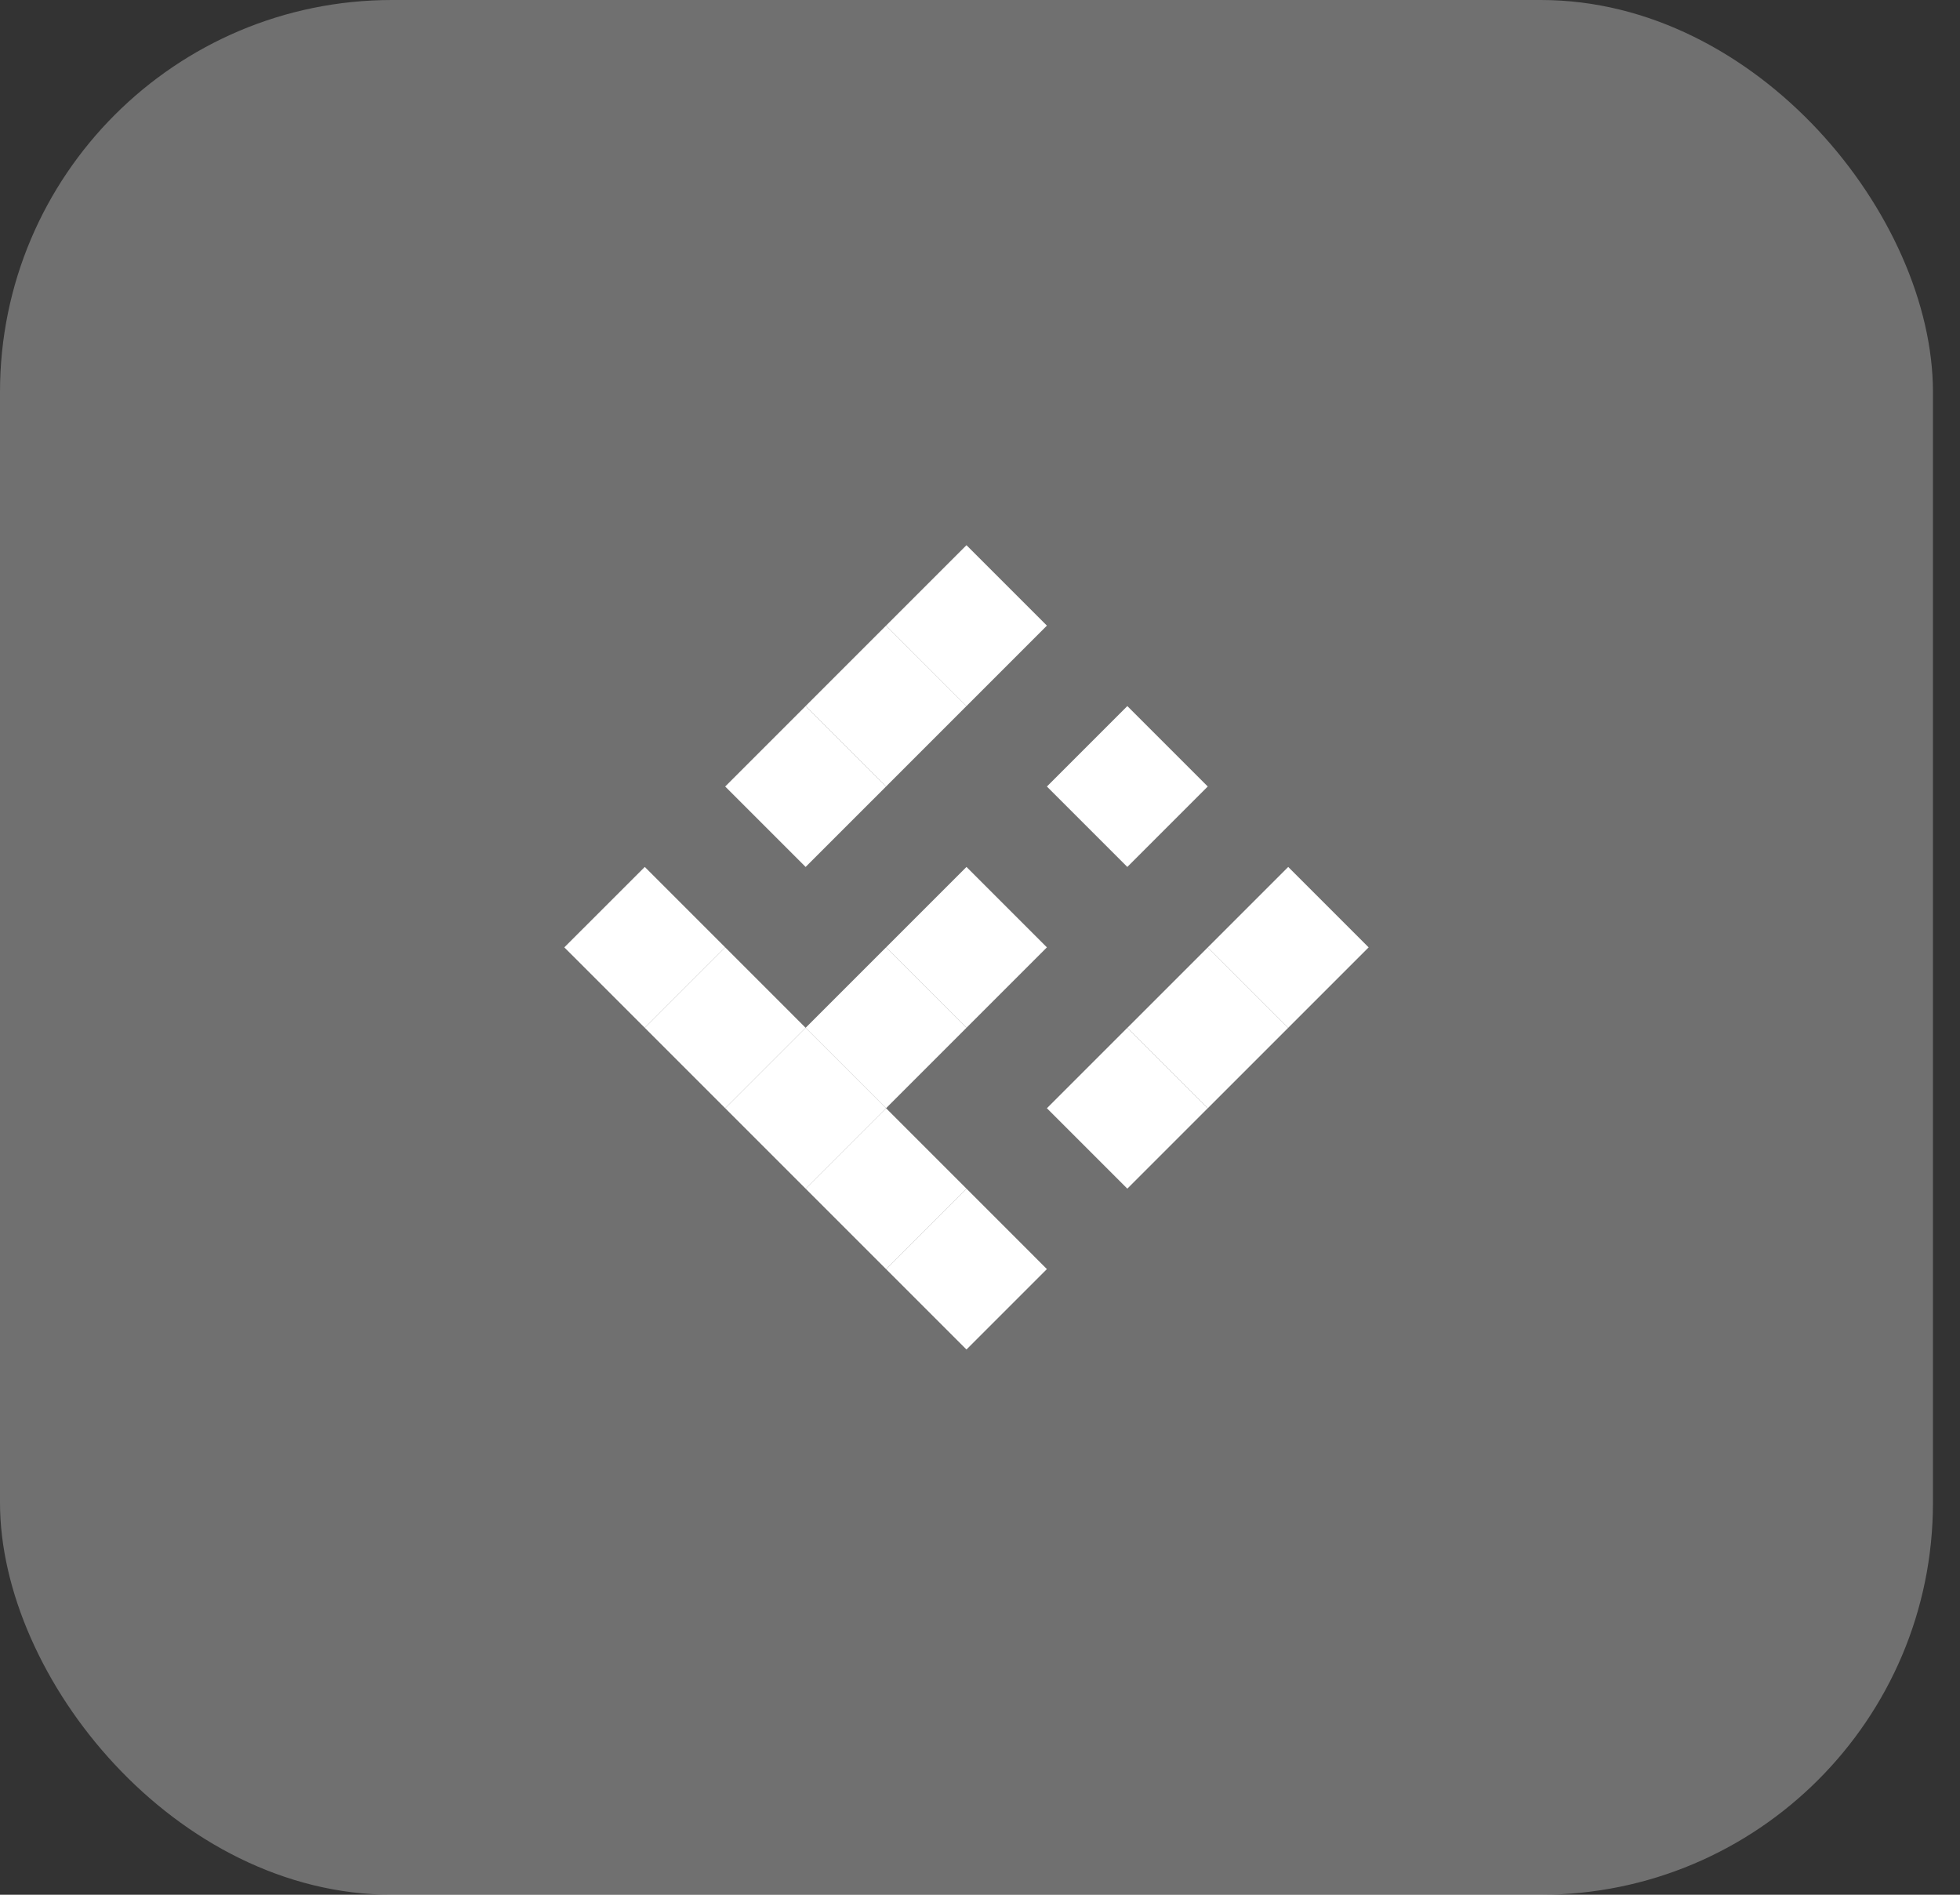 <svg width="60" height="58" viewBox="0 0 60 58" fill="none" xmlns="http://www.w3.org/2000/svg">
<rect x="0" y="0" width="60" height="58" fill="#333333" stroke="none"/>
<rect width="59.172" height="58" rx="12" fill="white" fill-opacity="0.3"/>
<path d="M29.586 36.386L27.124 33.924L24.662 36.386L27.124 38.848L29.586 36.386Z" fill="white"/>
<path d="M32.048 38.848L29.586 36.386L27.124 38.848L29.586 41.31L32.048 38.848Z" fill="white"/>
<path d="M39.435 31.462L36.973 29L34.511 31.462L36.973 33.924L39.435 31.462Z" fill="white"/>
<path d="M36.972 33.924L34.51 31.462L32.048 33.924L34.51 36.386L36.972 33.924Z" fill="white"/>
<path d="M32.048 29L29.586 26.538L27.124 29L29.586 31.462L32.048 29Z" fill="white"/>
<path d="M29.586 31.462L27.124 29L24.662 31.462L27.124 33.924L29.586 31.462Z" fill="white"/>
<path d="M24.662 31.462L22.2 29L19.738 31.462L22.2 33.924L24.662 31.462Z" fill="white"/>
<path d="M22.2 29L19.738 26.538L17.275 29L19.738 31.462L22.2 29Z" fill="white"/>
<path d="M29.586 21.613L27.124 19.151L24.662 21.613L27.124 24.076L29.586 21.613Z" fill="white"/>
<path d="M27.124 24.076L24.662 21.614L22.2 24.076L24.662 26.538L27.124 24.076Z" fill="white"/>
<path d="M36.972 24.076L34.51 21.614L32.048 24.076L34.51 26.538L36.972 24.076Z" fill="white"/>
<path d="M27.124 33.924L24.662 31.462L22.2 33.924L24.662 36.386L27.124 33.924Z" fill="white"/>
<path d="M32.048 19.151L29.586 16.689L27.124 19.151L29.586 21.614L32.048 19.151Z" fill="white"/>
<path d="M41.897 29L39.435 26.538L36.973 29L39.435 31.462L41.897 29Z" fill="white"/>
</svg>
